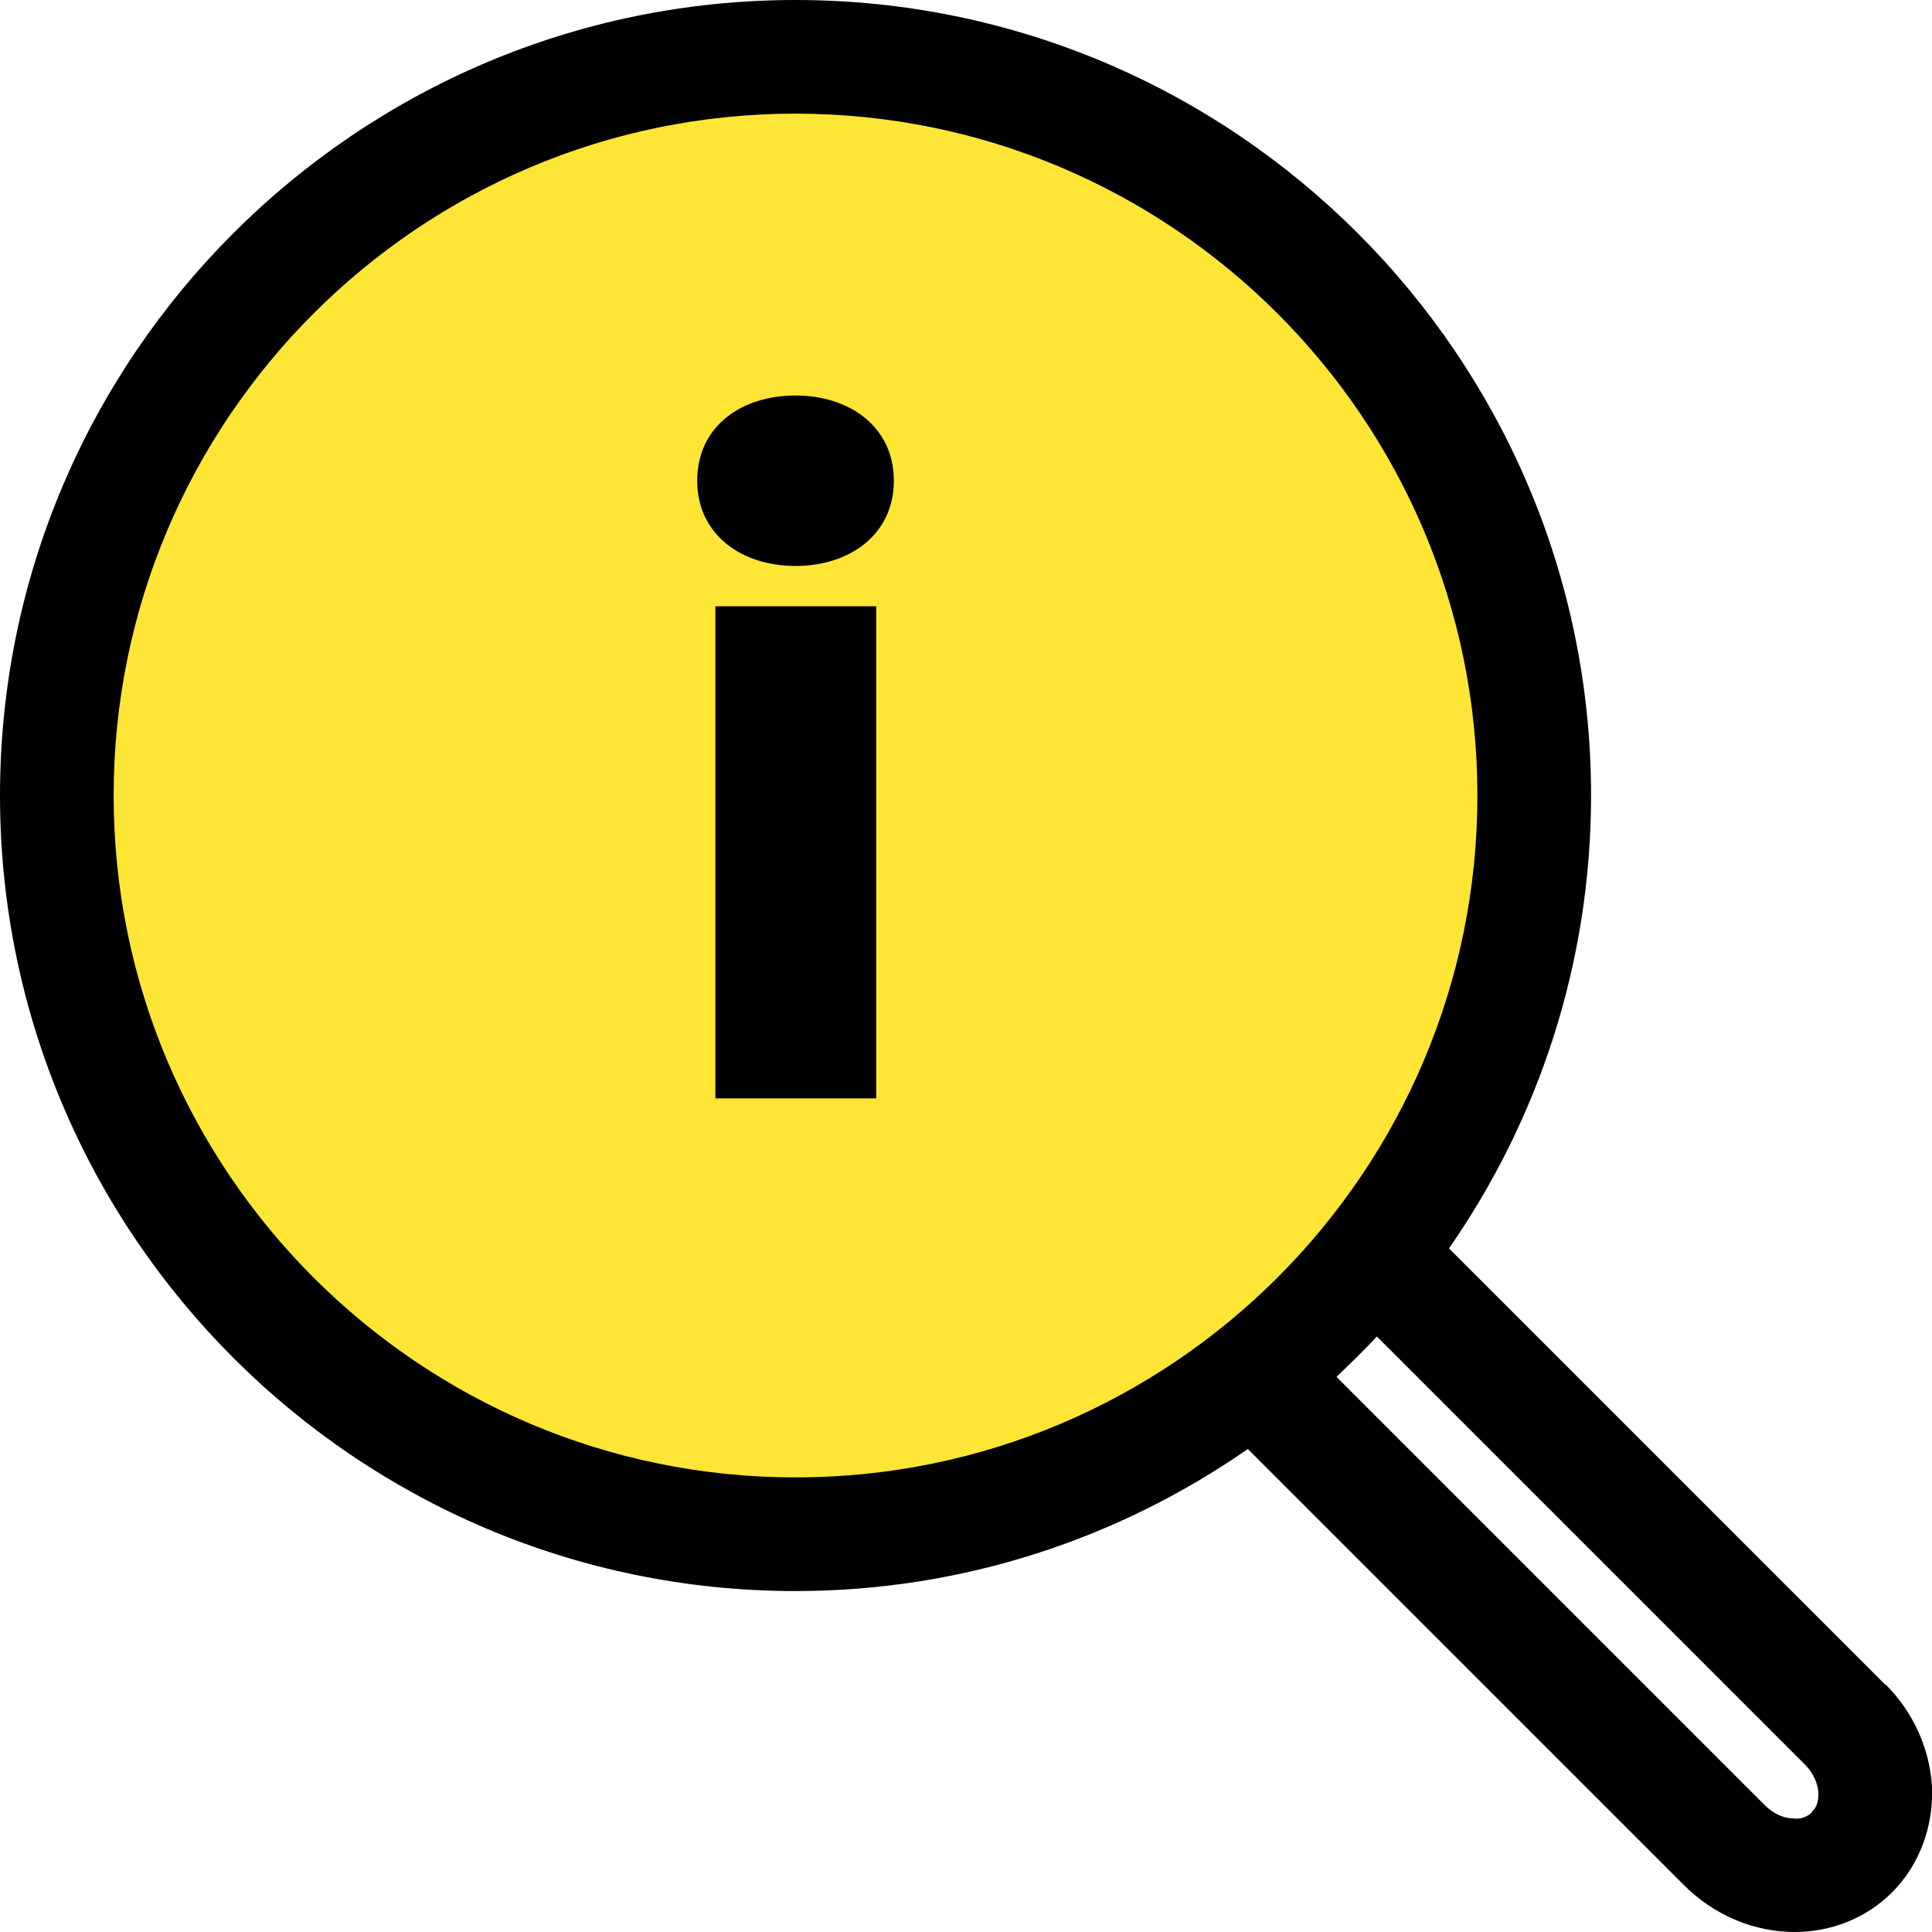 <?xml version="1.0" encoding="UTF-8"?> <svg xmlns="http://www.w3.org/2000/svg" viewBox="0 0 34 34"><defs><style>.d{fill:#fee536;}</style></defs><g id="a"></g><g id="b"><g id="c"><ellipse class="d" cx="14.31" cy="14.02" rx="12.88" ry="12.47"></ellipse><path d="M12.27,8.46c0-.96,.78-1.5,1.73-1.5s1.73,.55,1.73,1.5-.78,1.5-1.73,1.5-1.73-.55-1.73-1.5Zm.32,2.21h2.83v8.66h-2.83V10.67Z"></path><path d="M33.18,29.65l-7.68-7.68c1.57-2.26,2.5-5.01,2.5-7.97C28,6.28,21.72,0,14,0S0,6.28,0,14s6.28,14,14,14c2.96,0,5.7-.93,7.96-2.5l7.68,7.68c.54,.54,1.25,.82,1.94,.82,.63,0,1.25-.23,1.72-.7,.48-.48,.73-1.16,.7-1.86-.04-.67-.33-1.31-.82-1.8ZM2,14C2,7.38,7.38,2,14,2s12,5.38,12,12-5.38,12-12,12S2,20.62,2,14ZM31.89,31.89c-.1,.1-.23,.13-.34,.11-.17,0-.35-.09-.49-.23l-7.54-7.54c.24-.23,.48-.46,.71-.71l7.54,7.54c.14,.14,.22,.32,.23,.49,0,.1,0,.23-.11,.33Z"></path></g></g></svg> 